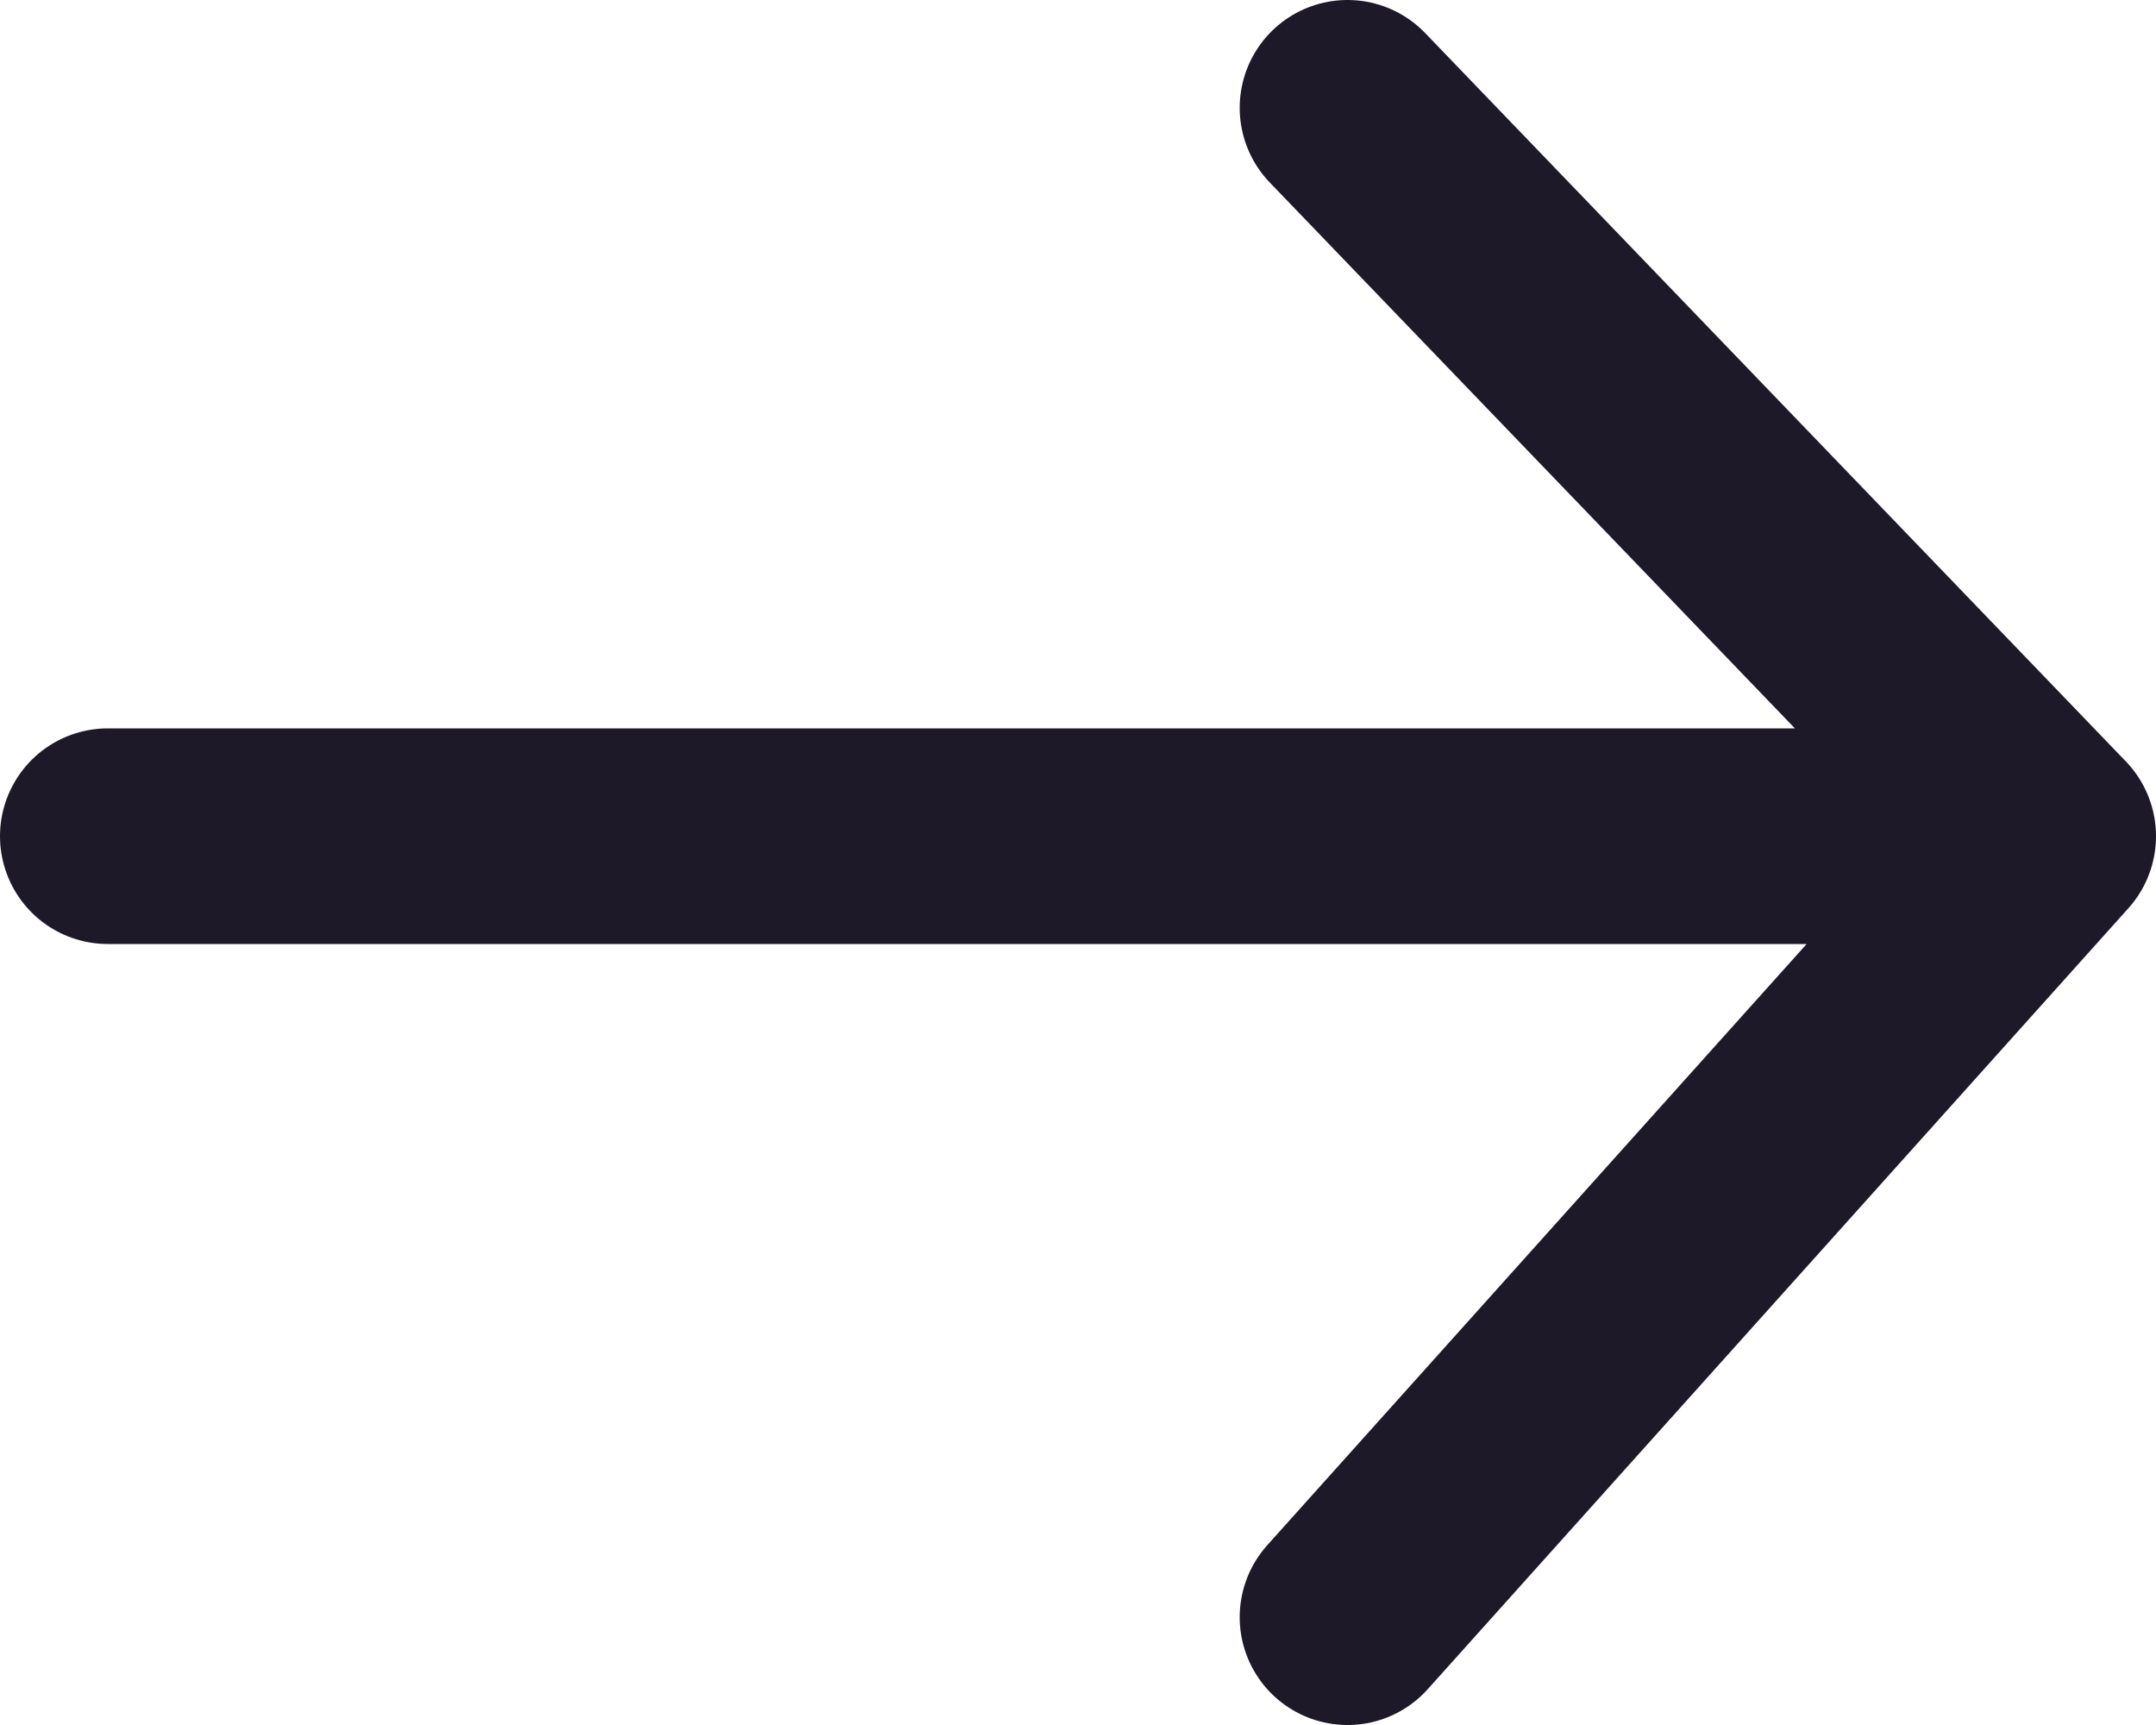<svg width="20" height="16" viewBox="0 0 20 16" fill="none" xmlns="http://www.w3.org/2000/svg">
<path d="M19 7.756L1 7.756M19 7.756L12.5 15M19 7.756L12.5 1" stroke="#1E1928" stroke-width="2" stroke-linecap="round" stroke-linejoin="round"/>
</svg>
